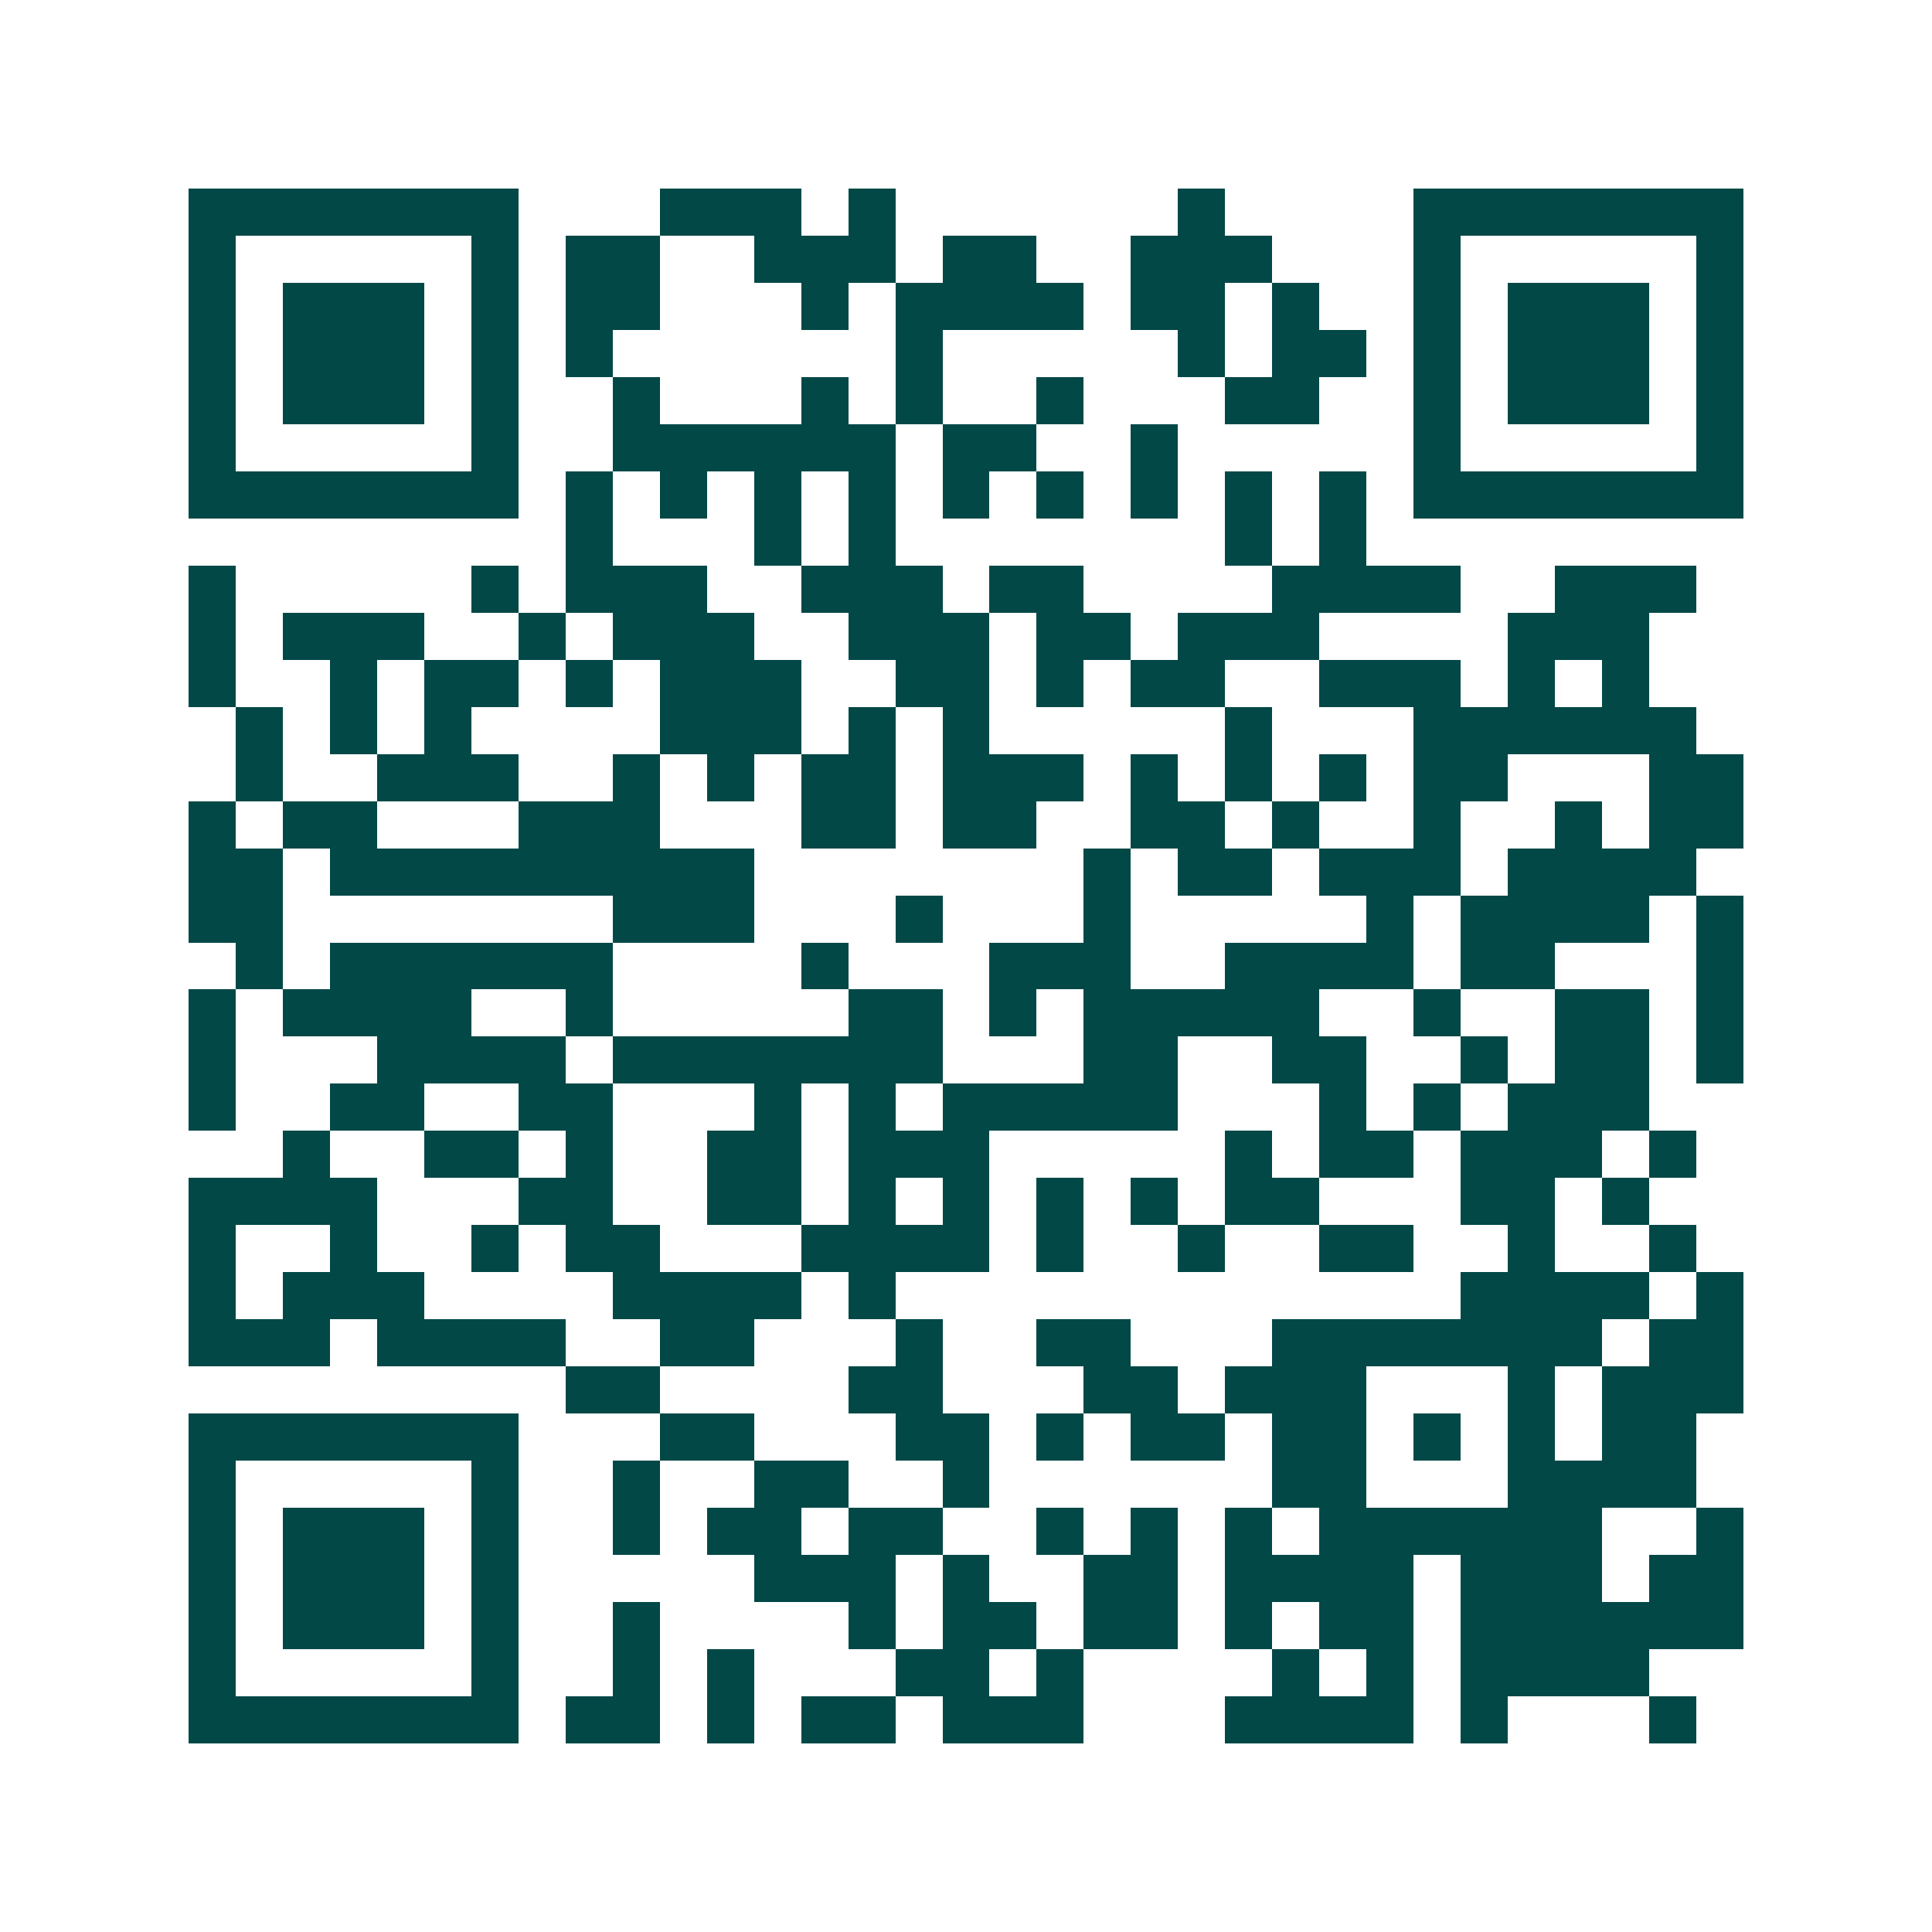 <svg xmlns="http://www.w3.org/2000/svg" width="200" height="200" viewBox="0 0 41 41" shape-rendering="crispEdges"><path fill="#ffffff" d="M0 0h41v41H0z"/><path stroke="#014847" d="M4 4.5h7m3 0h3m1 0h1m6 0h1m4 0h7M4 5.5h1m5 0h1m1 0h2m2 0h3m1 0h2m2 0h3m3 0h1m5 0h1M4 6.5h1m1 0h3m1 0h1m1 0h2m3 0h1m1 0h4m1 0h2m1 0h1m2 0h1m1 0h3m1 0h1M4 7.5h1m1 0h3m1 0h1m1 0h1m6 0h1m5 0h1m1 0h2m1 0h1m1 0h3m1 0h1M4 8.5h1m1 0h3m1 0h1m2 0h1m3 0h1m1 0h1m2 0h1m3 0h2m2 0h1m1 0h3m1 0h1M4 9.5h1m5 0h1m2 0h6m1 0h2m2 0h1m5 0h1m5 0h1M4 10.5h7m1 0h1m1 0h1m1 0h1m1 0h1m1 0h1m1 0h1m1 0h1m1 0h1m1 0h1m1 0h7M12 11.5h1m3 0h1m1 0h1m7 0h1m1 0h1M4 12.5h1m5 0h1m1 0h3m2 0h3m1 0h2m4 0h4m2 0h3M4 13.5h1m1 0h3m2 0h1m1 0h3m2 0h3m1 0h2m1 0h3m4 0h3M4 14.5h1m2 0h1m1 0h2m1 0h1m1 0h3m2 0h2m1 0h1m1 0h2m2 0h3m1 0h1m1 0h1M5 15.5h1m1 0h1m1 0h1m4 0h3m1 0h1m1 0h1m5 0h1m3 0h6M5 16.5h1m2 0h3m2 0h1m1 0h1m1 0h2m1 0h3m1 0h1m1 0h1m1 0h1m1 0h2m3 0h2M4 17.5h1m1 0h2m3 0h3m3 0h2m1 0h2m2 0h2m1 0h1m2 0h1m2 0h1m1 0h2M4 18.5h2m1 0h9m7 0h1m1 0h2m1 0h3m1 0h4M4 19.5h2m7 0h3m3 0h1m3 0h1m5 0h1m1 0h4m1 0h1M5 20.5h1m1 0h6m4 0h1m3 0h3m2 0h4m1 0h2m3 0h1M4 21.5h1m1 0h4m2 0h1m5 0h2m1 0h1m1 0h5m2 0h1m2 0h2m1 0h1M4 22.5h1m3 0h4m1 0h7m3 0h2m2 0h2m2 0h1m1 0h2m1 0h1M4 23.5h1m2 0h2m2 0h2m3 0h1m1 0h1m1 0h5m3 0h1m1 0h1m1 0h3M6 24.5h1m2 0h2m1 0h1m2 0h2m1 0h3m5 0h1m1 0h2m1 0h3m1 0h1M4 25.5h4m3 0h2m2 0h2m1 0h1m1 0h1m1 0h1m1 0h1m1 0h2m3 0h2m1 0h1M4 26.5h1m2 0h1m2 0h1m1 0h2m3 0h4m1 0h1m2 0h1m2 0h2m2 0h1m2 0h1M4 27.5h1m1 0h3m4 0h4m1 0h1m12 0h4m1 0h1M4 28.5h3m1 0h4m2 0h2m3 0h1m2 0h2m3 0h7m1 0h2M12 29.5h2m4 0h2m3 0h2m1 0h3m3 0h1m1 0h3M4 30.5h7m3 0h2m3 0h2m1 0h1m1 0h2m1 0h2m1 0h1m1 0h1m1 0h2M4 31.5h1m5 0h1m2 0h1m2 0h2m2 0h1m6 0h2m3 0h4M4 32.5h1m1 0h3m1 0h1m2 0h1m1 0h2m1 0h2m2 0h1m1 0h1m1 0h1m1 0h6m2 0h1M4 33.5h1m1 0h3m1 0h1m5 0h3m1 0h1m2 0h2m1 0h4m1 0h3m1 0h2M4 34.5h1m1 0h3m1 0h1m2 0h1m4 0h1m1 0h2m1 0h2m1 0h1m1 0h2m1 0h6M4 35.5h1m5 0h1m2 0h1m1 0h1m3 0h2m1 0h1m4 0h1m1 0h1m1 0h4M4 36.5h7m1 0h2m1 0h1m1 0h2m1 0h3m3 0h4m1 0h1m3 0h1"/></svg>
